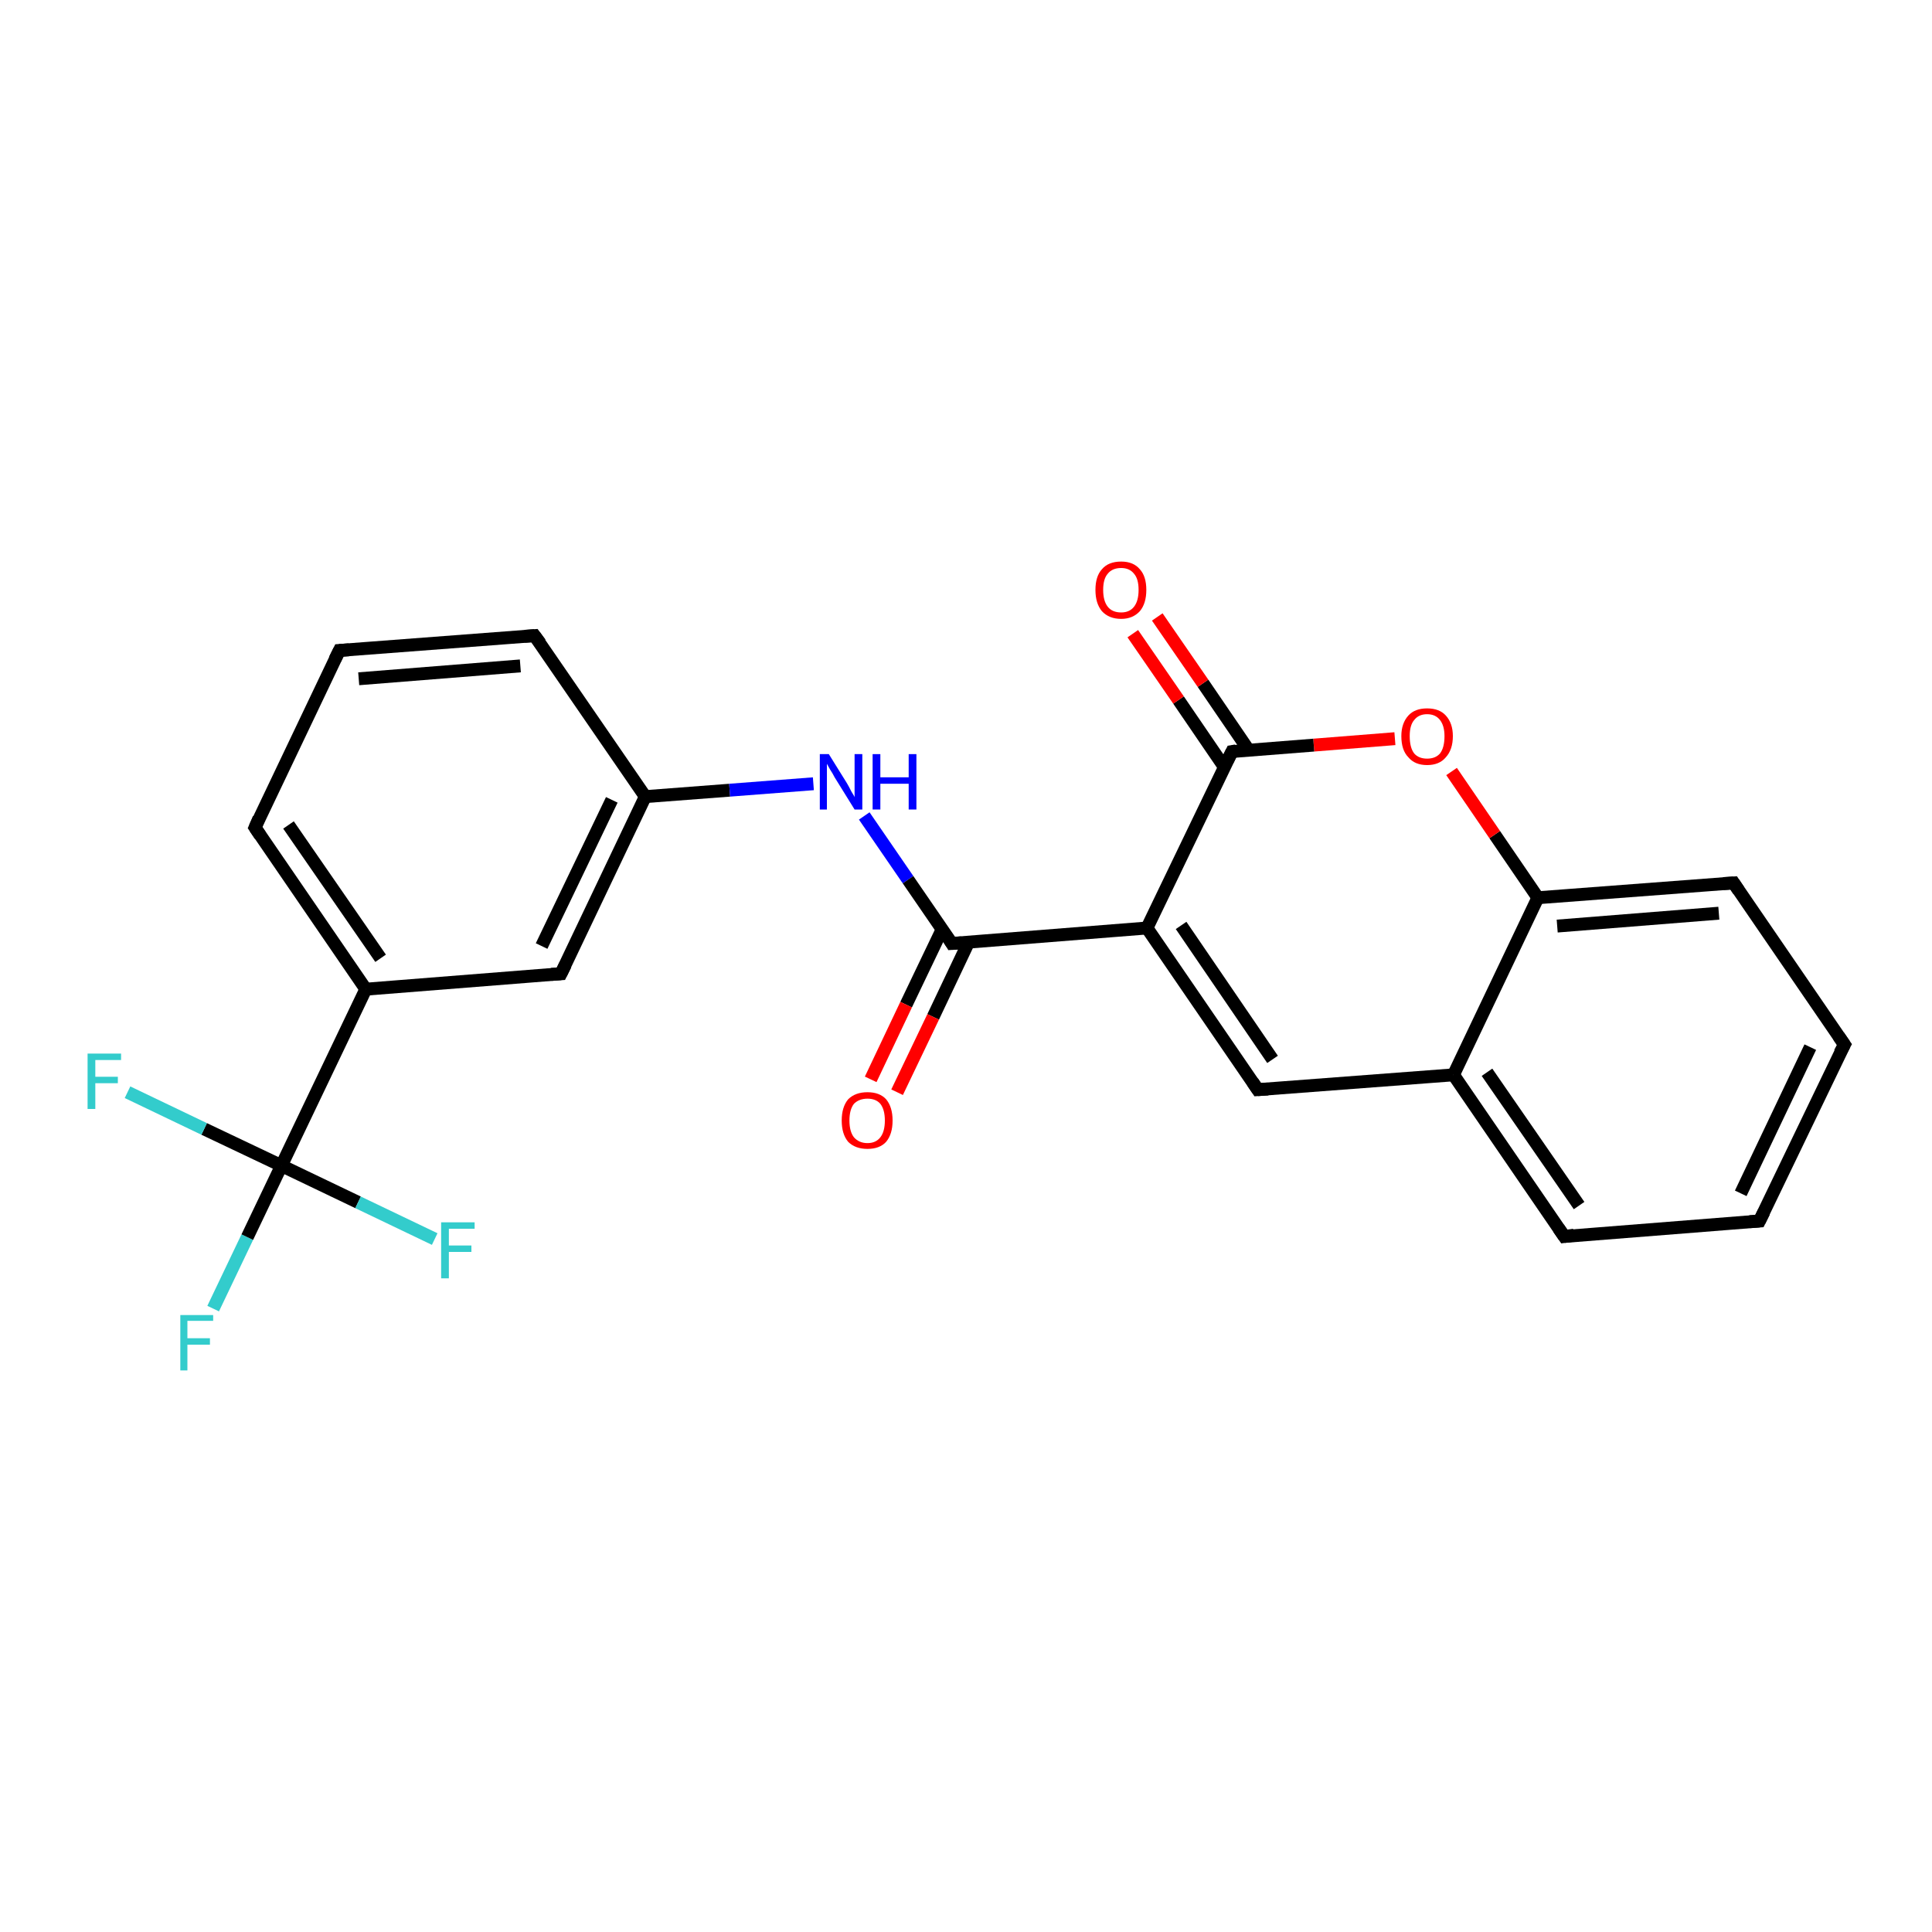 <?xml version='1.0' encoding='iso-8859-1'?>
<svg version='1.1' baseProfile='full'
              xmlns='http://www.w3.org/2000/svg'
                      xmlns:rdkit='http://www.rdkit.org/xml'
                      xmlns:xlink='http://www.w3.org/1999/xlink'
                  xml:space='preserve'
width='300px' height='300px' viewBox='0 0 300 300'>
<!-- END OF HEADER -->
<rect style='opacity:1.0;fill:#FFFFFF;stroke:none' width='300.0' height='300.0' x='0.0' y='0.0'> </rect>
<path class='bond-0 atom-0 atom-1' d='M 33.1,203.2 L 38.4,192.1' style='fill:none;fill-rule:evenodd;stroke:#33CCCC;stroke-width:2.0px;stroke-linecap:butt;stroke-linejoin:miter;stroke-opacity:1' />
<path class='bond-0 atom-0 atom-1' d='M 38.4,192.1 L 43.7,181.0' style='fill:none;fill-rule:evenodd;stroke:#000000;stroke-width:2.0px;stroke-linecap:butt;stroke-linejoin:miter;stroke-opacity:1' />
<path class='bond-1 atom-1 atom-2' d='M 43.7,181.0 L 31.7,175.3' style='fill:none;fill-rule:evenodd;stroke:#000000;stroke-width:2.0px;stroke-linecap:butt;stroke-linejoin:miter;stroke-opacity:1' />
<path class='bond-1 atom-1 atom-2' d='M 31.7,175.3 L 19.8,169.6' style='fill:none;fill-rule:evenodd;stroke:#33CCCC;stroke-width:2.0px;stroke-linecap:butt;stroke-linejoin:miter;stroke-opacity:1' />
<path class='bond-2 atom-1 atom-3' d='M 43.7,181.0 L 55.6,186.7' style='fill:none;fill-rule:evenodd;stroke:#000000;stroke-width:2.0px;stroke-linecap:butt;stroke-linejoin:miter;stroke-opacity:1' />
<path class='bond-2 atom-1 atom-3' d='M 55.6,186.7 L 67.5,192.4' style='fill:none;fill-rule:evenodd;stroke:#33CCCC;stroke-width:2.0px;stroke-linecap:butt;stroke-linejoin:miter;stroke-opacity:1' />
<path class='bond-3 atom-1 atom-4' d='M 43.7,181.0 L 56.8,153.6' style='fill:none;fill-rule:evenodd;stroke:#000000;stroke-width:2.0px;stroke-linecap:butt;stroke-linejoin:miter;stroke-opacity:1' />
<path class='bond-4 atom-4 atom-5' d='M 56.8,153.6 L 39.6,128.5' style='fill:none;fill-rule:evenodd;stroke:#000000;stroke-width:2.0px;stroke-linecap:butt;stroke-linejoin:miter;stroke-opacity:1' />
<path class='bond-4 atom-4 atom-5' d='M 59.1,148.8 L 44.8,128.1' style='fill:none;fill-rule:evenodd;stroke:#000000;stroke-width:2.0px;stroke-linecap:butt;stroke-linejoin:miter;stroke-opacity:1' />
<path class='bond-5 atom-5 atom-6' d='M 39.6,128.5 L 52.7,101.0' style='fill:none;fill-rule:evenodd;stroke:#000000;stroke-width:2.0px;stroke-linecap:butt;stroke-linejoin:miter;stroke-opacity:1' />
<path class='bond-6 atom-6 atom-7' d='M 52.7,101.0 L 83.0,98.7' style='fill:none;fill-rule:evenodd;stroke:#000000;stroke-width:2.0px;stroke-linecap:butt;stroke-linejoin:miter;stroke-opacity:1' />
<path class='bond-6 atom-6 atom-7' d='M 55.7,105.4 L 80.8,103.4' style='fill:none;fill-rule:evenodd;stroke:#000000;stroke-width:2.0px;stroke-linecap:butt;stroke-linejoin:miter;stroke-opacity:1' />
<path class='bond-7 atom-7 atom-8' d='M 83.0,98.7 L 100.2,123.7' style='fill:none;fill-rule:evenodd;stroke:#000000;stroke-width:2.0px;stroke-linecap:butt;stroke-linejoin:miter;stroke-opacity:1' />
<path class='bond-8 atom-8 atom-9' d='M 100.2,123.7 L 113.3,122.7' style='fill:none;fill-rule:evenodd;stroke:#000000;stroke-width:2.0px;stroke-linecap:butt;stroke-linejoin:miter;stroke-opacity:1' />
<path class='bond-8 atom-8 atom-9' d='M 113.3,122.7 L 126.3,121.7' style='fill:none;fill-rule:evenodd;stroke:#0000FF;stroke-width:2.0px;stroke-linecap:butt;stroke-linejoin:miter;stroke-opacity:1' />
<path class='bond-9 atom-9 atom-10' d='M 134.2,126.7 L 141.0,136.6' style='fill:none;fill-rule:evenodd;stroke:#0000FF;stroke-width:2.0px;stroke-linecap:butt;stroke-linejoin:miter;stroke-opacity:1' />
<path class='bond-9 atom-9 atom-10' d='M 141.0,136.6 L 147.8,146.5' style='fill:none;fill-rule:evenodd;stroke:#000000;stroke-width:2.0px;stroke-linecap:butt;stroke-linejoin:miter;stroke-opacity:1' />
<path class='bond-10 atom-10 atom-11' d='M 146.3,144.3 L 140.7,156.0' style='fill:none;fill-rule:evenodd;stroke:#000000;stroke-width:2.0px;stroke-linecap:butt;stroke-linejoin:miter;stroke-opacity:1' />
<path class='bond-10 atom-10 atom-11' d='M 140.7,156.0 L 135.2,167.6' style='fill:none;fill-rule:evenodd;stroke:#FF0000;stroke-width:2.0px;stroke-linecap:butt;stroke-linejoin:miter;stroke-opacity:1' />
<path class='bond-10 atom-10 atom-11' d='M 150.4,146.3 L 144.9,157.9' style='fill:none;fill-rule:evenodd;stroke:#000000;stroke-width:2.0px;stroke-linecap:butt;stroke-linejoin:miter;stroke-opacity:1' />
<path class='bond-10 atom-10 atom-11' d='M 144.9,157.9 L 139.3,169.6' style='fill:none;fill-rule:evenodd;stroke:#FF0000;stroke-width:2.0px;stroke-linecap:butt;stroke-linejoin:miter;stroke-opacity:1' />
<path class='bond-11 atom-10 atom-12' d='M 147.8,146.5 L 178.1,144.1' style='fill:none;fill-rule:evenodd;stroke:#000000;stroke-width:2.0px;stroke-linecap:butt;stroke-linejoin:miter;stroke-opacity:1' />
<path class='bond-12 atom-12 atom-13' d='M 178.1,144.1 L 195.3,169.2' style='fill:none;fill-rule:evenodd;stroke:#000000;stroke-width:2.0px;stroke-linecap:butt;stroke-linejoin:miter;stroke-opacity:1' />
<path class='bond-12 atom-12 atom-13' d='M 183.4,143.7 L 197.6,164.5' style='fill:none;fill-rule:evenodd;stroke:#000000;stroke-width:2.0px;stroke-linecap:butt;stroke-linejoin:miter;stroke-opacity:1' />
<path class='bond-13 atom-13 atom-14' d='M 195.3,169.2 L 225.7,166.9' style='fill:none;fill-rule:evenodd;stroke:#000000;stroke-width:2.0px;stroke-linecap:butt;stroke-linejoin:miter;stroke-opacity:1' />
<path class='bond-14 atom-14 atom-15' d='M 225.7,166.9 L 242.9,192.0' style='fill:none;fill-rule:evenodd;stroke:#000000;stroke-width:2.0px;stroke-linecap:butt;stroke-linejoin:miter;stroke-opacity:1' />
<path class='bond-14 atom-14 atom-15' d='M 230.9,166.5 L 245.2,187.2' style='fill:none;fill-rule:evenodd;stroke:#000000;stroke-width:2.0px;stroke-linecap:butt;stroke-linejoin:miter;stroke-opacity:1' />
<path class='bond-15 atom-15 atom-16' d='M 242.9,192.0 L 273.2,189.6' style='fill:none;fill-rule:evenodd;stroke:#000000;stroke-width:2.0px;stroke-linecap:butt;stroke-linejoin:miter;stroke-opacity:1' />
<path class='bond-16 atom-16 atom-17' d='M 273.2,189.6 L 286.4,162.2' style='fill:none;fill-rule:evenodd;stroke:#000000;stroke-width:2.0px;stroke-linecap:butt;stroke-linejoin:miter;stroke-opacity:1' />
<path class='bond-16 atom-16 atom-17' d='M 270.3,185.3 L 281.1,162.6' style='fill:none;fill-rule:evenodd;stroke:#000000;stroke-width:2.0px;stroke-linecap:butt;stroke-linejoin:miter;stroke-opacity:1' />
<path class='bond-17 atom-17 atom-18' d='M 286.4,162.2 L 269.2,137.1' style='fill:none;fill-rule:evenodd;stroke:#000000;stroke-width:2.0px;stroke-linecap:butt;stroke-linejoin:miter;stroke-opacity:1' />
<path class='bond-18 atom-18 atom-19' d='M 269.2,137.1 L 238.8,139.4' style='fill:none;fill-rule:evenodd;stroke:#000000;stroke-width:2.0px;stroke-linecap:butt;stroke-linejoin:miter;stroke-opacity:1' />
<path class='bond-18 atom-18 atom-19' d='M 266.9,141.8 L 241.8,143.8' style='fill:none;fill-rule:evenodd;stroke:#000000;stroke-width:2.0px;stroke-linecap:butt;stroke-linejoin:miter;stroke-opacity:1' />
<path class='bond-19 atom-19 atom-20' d='M 238.8,139.4 L 232.1,129.6' style='fill:none;fill-rule:evenodd;stroke:#000000;stroke-width:2.0px;stroke-linecap:butt;stroke-linejoin:miter;stroke-opacity:1' />
<path class='bond-19 atom-19 atom-20' d='M 232.1,129.6 L 225.4,119.8' style='fill:none;fill-rule:evenodd;stroke:#FF0000;stroke-width:2.0px;stroke-linecap:butt;stroke-linejoin:miter;stroke-opacity:1' />
<path class='bond-20 atom-20 atom-21' d='M 216.6,114.7 L 204.0,115.7' style='fill:none;fill-rule:evenodd;stroke:#FF0000;stroke-width:2.0px;stroke-linecap:butt;stroke-linejoin:miter;stroke-opacity:1' />
<path class='bond-20 atom-20 atom-21' d='M 204.0,115.7 L 191.3,116.7' style='fill:none;fill-rule:evenodd;stroke:#000000;stroke-width:2.0px;stroke-linecap:butt;stroke-linejoin:miter;stroke-opacity:1' />
<path class='bond-21 atom-21 atom-22' d='M 193.9,116.5 L 186.8,106.1' style='fill:none;fill-rule:evenodd;stroke:#000000;stroke-width:2.0px;stroke-linecap:butt;stroke-linejoin:miter;stroke-opacity:1' />
<path class='bond-21 atom-21 atom-22' d='M 186.8,106.1 L 179.7,95.8' style='fill:none;fill-rule:evenodd;stroke:#FF0000;stroke-width:2.0px;stroke-linecap:butt;stroke-linejoin:miter;stroke-opacity:1' />
<path class='bond-21 atom-21 atom-22' d='M 190.1,119.1 L 183.0,108.7' style='fill:none;fill-rule:evenodd;stroke:#000000;stroke-width:2.0px;stroke-linecap:butt;stroke-linejoin:miter;stroke-opacity:1' />
<path class='bond-21 atom-21 atom-22' d='M 183.0,108.7 L 175.9,98.4' style='fill:none;fill-rule:evenodd;stroke:#FF0000;stroke-width:2.0px;stroke-linecap:butt;stroke-linejoin:miter;stroke-opacity:1' />
<path class='bond-22 atom-8 atom-23' d='M 100.2,123.7 L 87.1,151.2' style='fill:none;fill-rule:evenodd;stroke:#000000;stroke-width:2.0px;stroke-linecap:butt;stroke-linejoin:miter;stroke-opacity:1' />
<path class='bond-22 atom-8 atom-23' d='M 95.0,124.2 L 84.1,146.9' style='fill:none;fill-rule:evenodd;stroke:#000000;stroke-width:2.0px;stroke-linecap:butt;stroke-linejoin:miter;stroke-opacity:1' />
<path class='bond-23 atom-23 atom-4' d='M 87.1,151.2 L 56.8,153.6' style='fill:none;fill-rule:evenodd;stroke:#000000;stroke-width:2.0px;stroke-linecap:butt;stroke-linejoin:miter;stroke-opacity:1' />
<path class='bond-24 atom-21 atom-12' d='M 191.3,116.7 L 178.1,144.1' style='fill:none;fill-rule:evenodd;stroke:#000000;stroke-width:2.0px;stroke-linecap:butt;stroke-linejoin:miter;stroke-opacity:1' />
<path class='bond-25 atom-19 atom-14' d='M 238.8,139.4 L 225.7,166.9' style='fill:none;fill-rule:evenodd;stroke:#000000;stroke-width:2.0px;stroke-linecap:butt;stroke-linejoin:miter;stroke-opacity:1' />
<path d='M 40.4,129.7 L 39.6,128.5 L 40.2,127.1' style='fill:none;stroke:#000000;stroke-width:2.0px;stroke-linecap:butt;stroke-linejoin:miter;stroke-opacity:1;' />
<path d='M 52.0,102.4 L 52.7,101.0 L 54.2,100.9' style='fill:none;stroke:#000000;stroke-width:2.0px;stroke-linecap:butt;stroke-linejoin:miter;stroke-opacity:1;' />
<path d='M 81.5,98.8 L 83.0,98.7 L 83.9,99.9' style='fill:none;stroke:#000000;stroke-width:2.0px;stroke-linecap:butt;stroke-linejoin:miter;stroke-opacity:1;' />
<path d='M 147.5,146.0 L 147.8,146.5 L 149.3,146.4' style='fill:none;stroke:#000000;stroke-width:2.0px;stroke-linecap:butt;stroke-linejoin:miter;stroke-opacity:1;' />
<path d='M 194.5,168.0 L 195.3,169.2 L 196.9,169.1' style='fill:none;stroke:#000000;stroke-width:2.0px;stroke-linecap:butt;stroke-linejoin:miter;stroke-opacity:1;' />
<path d='M 242.0,190.7 L 242.9,192.0 L 244.4,191.8' style='fill:none;stroke:#000000;stroke-width:2.0px;stroke-linecap:butt;stroke-linejoin:miter;stroke-opacity:1;' />
<path d='M 271.7,189.7 L 273.2,189.6 L 273.9,188.2' style='fill:none;stroke:#000000;stroke-width:2.0px;stroke-linecap:butt;stroke-linejoin:miter;stroke-opacity:1;' />
<path d='M 285.7,163.5 L 286.4,162.2 L 285.5,160.9' style='fill:none;stroke:#000000;stroke-width:2.0px;stroke-linecap:butt;stroke-linejoin:miter;stroke-opacity:1;' />
<path d='M 270.0,138.3 L 269.2,137.1 L 267.6,137.2' style='fill:none;stroke:#000000;stroke-width:2.0px;stroke-linecap:butt;stroke-linejoin:miter;stroke-opacity:1;' />
<path d='M 191.9,116.6 L 191.3,116.7 L 190.6,118.1' style='fill:none;stroke:#000000;stroke-width:2.0px;stroke-linecap:butt;stroke-linejoin:miter;stroke-opacity:1;' />
<path d='M 87.8,149.8 L 87.1,151.2 L 85.6,151.3' style='fill:none;stroke:#000000;stroke-width:2.0px;stroke-linecap:butt;stroke-linejoin:miter;stroke-opacity:1;' />
<path class='atom-0' d='M 28.0 204.2
L 33.1 204.2
L 33.1 205.1
L 29.1 205.1
L 29.1 207.8
L 32.6 207.8
L 32.6 208.8
L 29.1 208.8
L 29.1 212.8
L 28.0 212.8
L 28.0 204.2
' fill='#33CCCC'/>
<path class='atom-2' d='M 13.6 163.6
L 18.8 163.6
L 18.8 164.6
L 14.8 164.6
L 14.8 167.2
L 18.3 167.2
L 18.3 168.2
L 14.8 168.2
L 14.8 172.2
L 13.6 172.2
L 13.6 163.6
' fill='#33CCCC'/>
<path class='atom-3' d='M 68.5 189.8
L 73.7 189.8
L 73.7 190.8
L 69.7 190.8
L 69.7 193.4
L 73.2 193.4
L 73.2 194.4
L 69.7 194.4
L 69.7 198.5
L 68.5 198.5
L 68.5 189.8
' fill='#33CCCC'/>
<path class='atom-9' d='M 128.7 117.1
L 131.5 121.6
Q 131.8 122.1, 132.2 122.9
Q 132.7 123.7, 132.7 123.8
L 132.7 117.1
L 133.9 117.1
L 133.9 125.7
L 132.7 125.7
L 129.6 120.7
Q 129.3 120.1, 128.9 119.5
Q 128.5 118.8, 128.4 118.6
L 128.4 125.7
L 127.3 125.7
L 127.3 117.1
L 128.7 117.1
' fill='#0000FF'/>
<path class='atom-9' d='M 135.5 117.1
L 136.7 117.1
L 136.7 120.7
L 141.1 120.7
L 141.1 117.1
L 142.3 117.1
L 142.3 125.7
L 141.1 125.7
L 141.1 121.7
L 136.7 121.7
L 136.7 125.7
L 135.5 125.7
L 135.5 117.1
' fill='#0000FF'/>
<path class='atom-11' d='M 130.7 174.0
Q 130.7 171.9, 131.7 170.7
Q 132.8 169.6, 134.7 169.6
Q 136.6 169.6, 137.6 170.7
Q 138.6 171.9, 138.6 174.0
Q 138.6 176.1, 137.6 177.3
Q 136.6 178.4, 134.7 178.4
Q 132.8 178.4, 131.7 177.3
Q 130.7 176.1, 130.7 174.0
M 134.7 177.5
Q 136.0 177.5, 136.7 176.6
Q 137.4 175.7, 137.4 174.0
Q 137.4 172.3, 136.7 171.4
Q 136.0 170.6, 134.7 170.6
Q 133.4 170.6, 132.6 171.4
Q 131.9 172.3, 131.9 174.0
Q 131.9 175.7, 132.6 176.6
Q 133.4 177.5, 134.7 177.5
' fill='#FF0000'/>
<path class='atom-20' d='M 217.6 114.3
Q 217.6 112.3, 218.7 111.1
Q 219.7 110.0, 221.6 110.0
Q 223.5 110.0, 224.5 111.1
Q 225.6 112.3, 225.6 114.3
Q 225.6 116.4, 224.5 117.6
Q 223.5 118.8, 221.6 118.8
Q 219.7 118.8, 218.7 117.6
Q 217.6 116.5, 217.6 114.3
M 221.6 117.8
Q 222.9 117.8, 223.6 117.0
Q 224.3 116.1, 224.3 114.3
Q 224.3 112.7, 223.6 111.8
Q 222.9 110.9, 221.6 110.9
Q 220.3 110.9, 219.6 111.8
Q 218.9 112.6, 218.9 114.3
Q 218.9 116.1, 219.6 117.0
Q 220.3 117.8, 221.6 117.8
' fill='#FF0000'/>
<path class='atom-22' d='M 170.1 91.6
Q 170.1 89.5, 171.1 88.4
Q 172.1 87.2, 174.1 87.2
Q 176.0 87.2, 177.0 88.4
Q 178.0 89.5, 178.0 91.6
Q 178.0 93.7, 177.0 94.9
Q 175.9 96.1, 174.1 96.1
Q 172.2 96.1, 171.1 94.9
Q 170.1 93.7, 170.1 91.6
M 174.1 95.1
Q 175.4 95.1, 176.1 94.2
Q 176.8 93.3, 176.8 91.6
Q 176.8 89.9, 176.1 89.1
Q 175.4 88.2, 174.1 88.2
Q 172.7 88.2, 172.0 89.1
Q 171.3 89.9, 171.3 91.6
Q 171.3 93.3, 172.0 94.2
Q 172.7 95.1, 174.1 95.1
' fill='#FF0000'/>
</svg>
